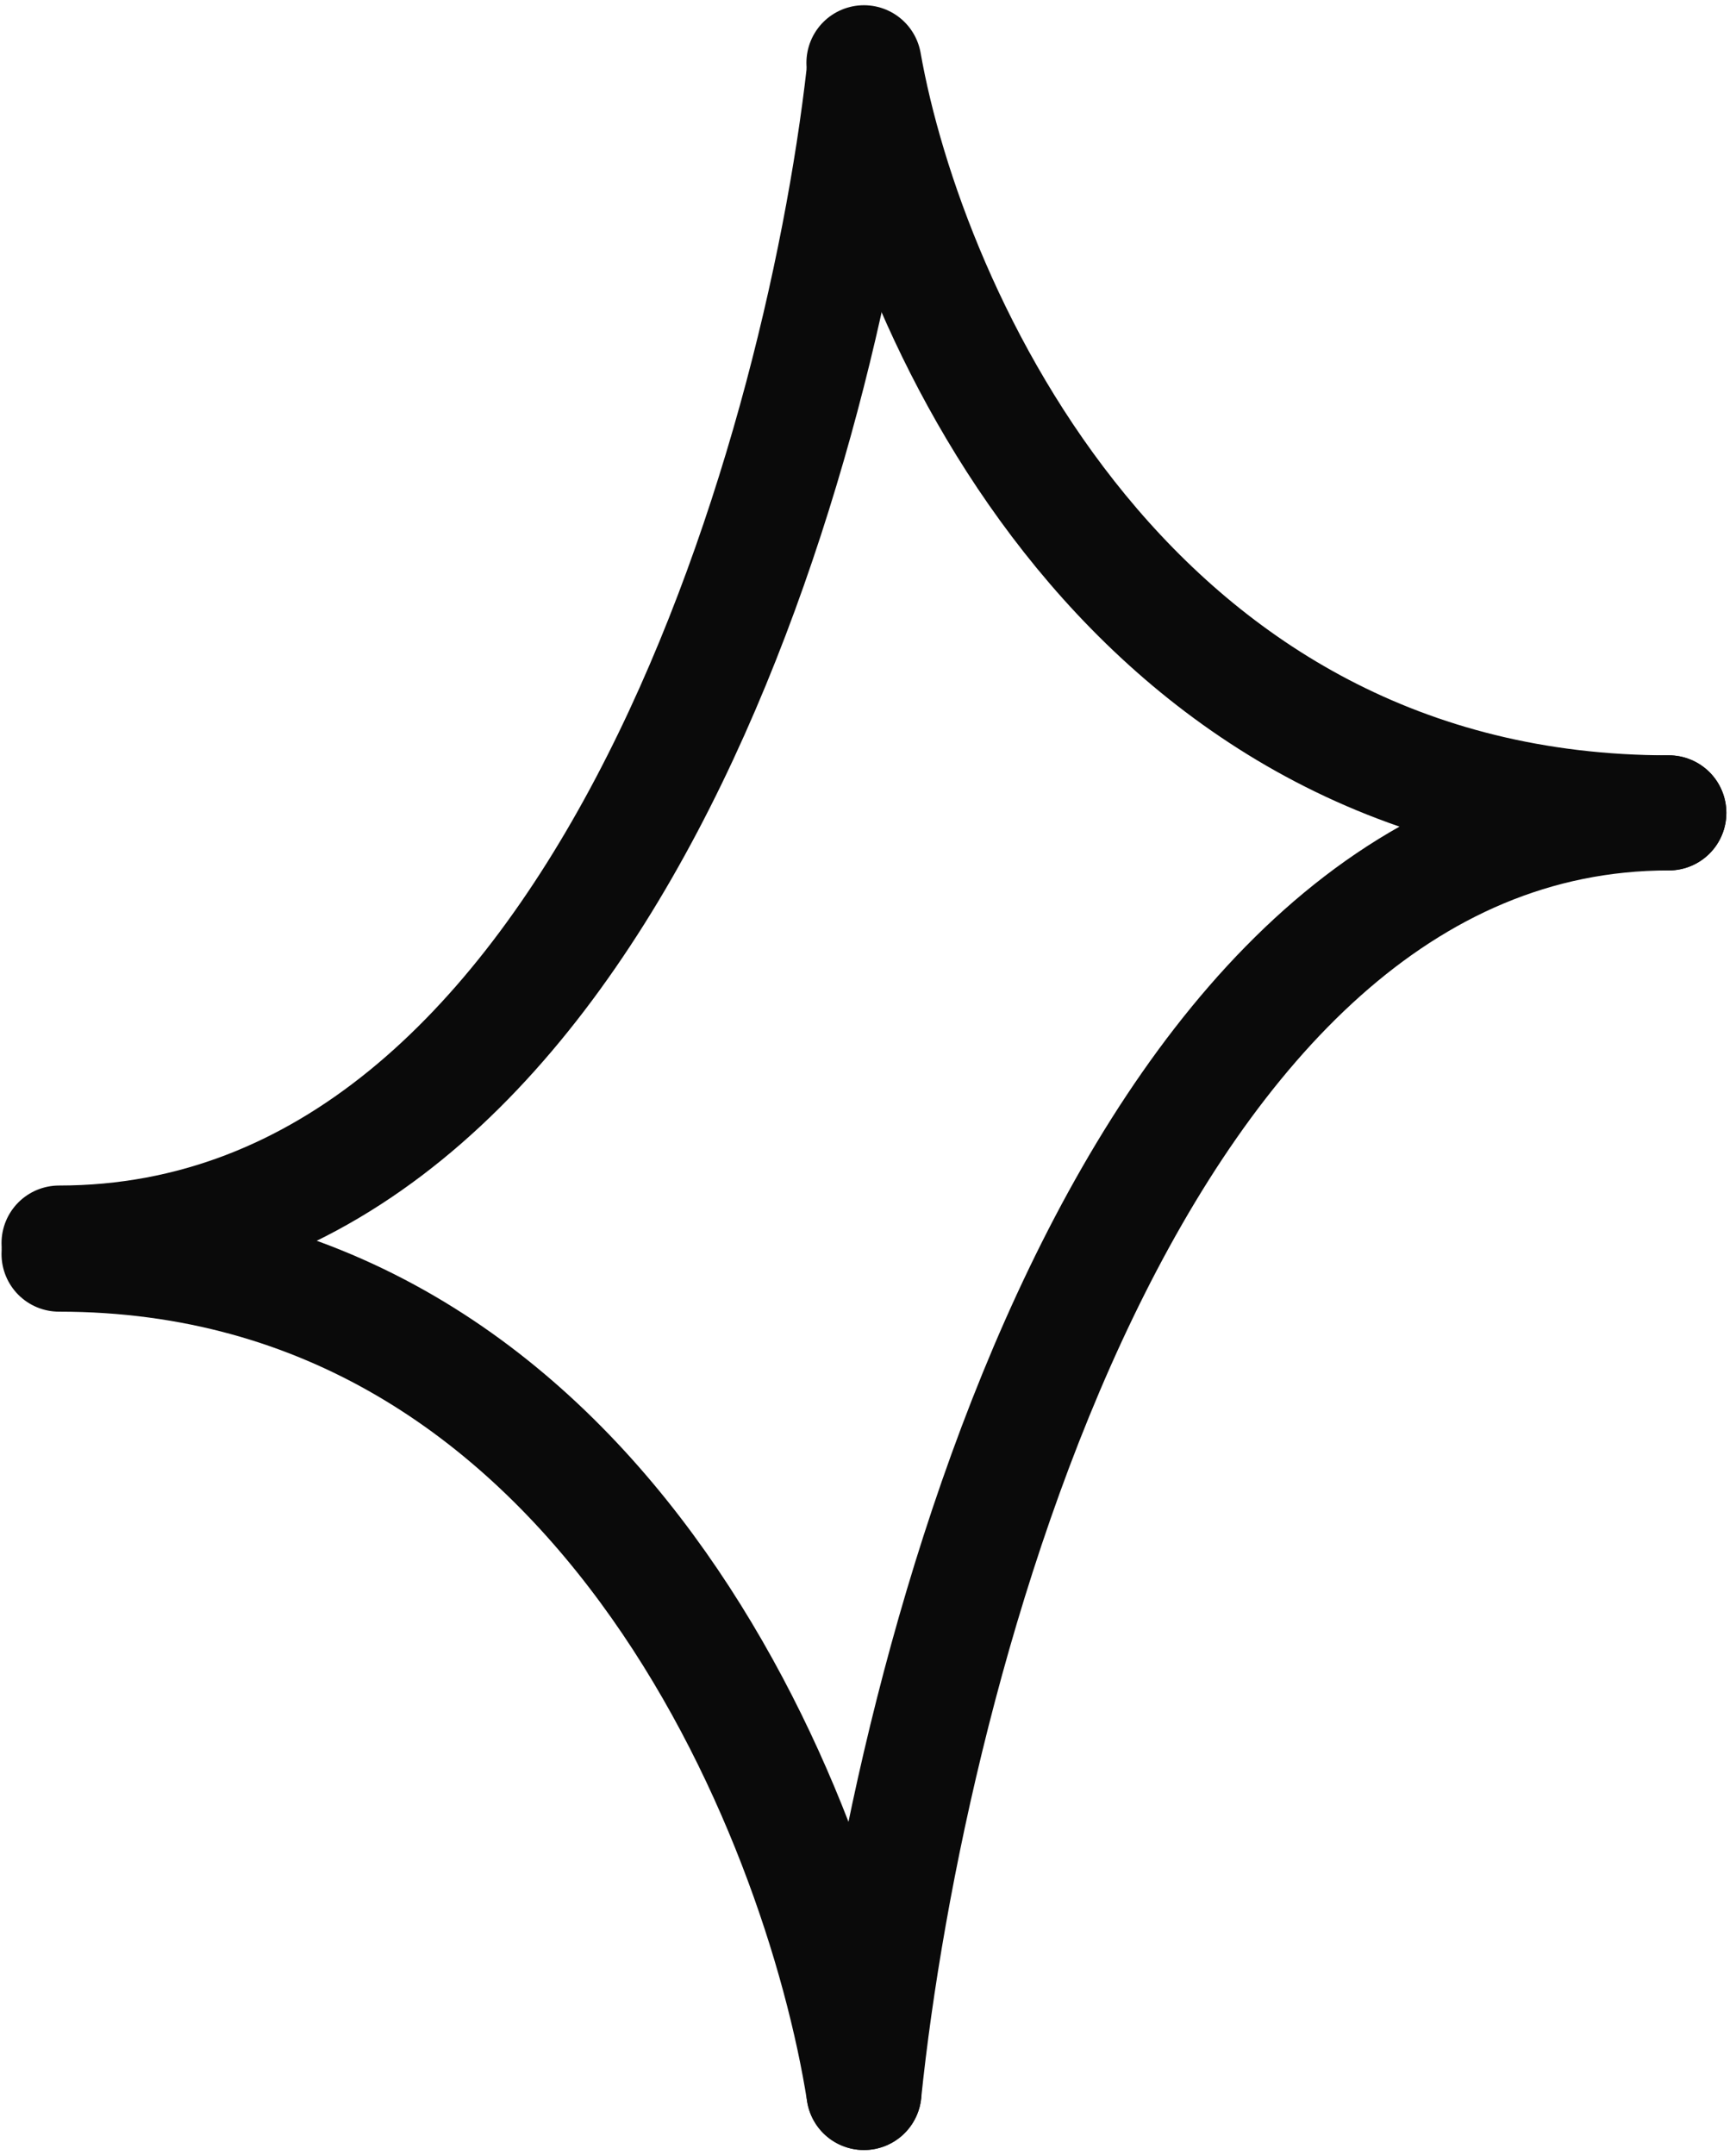 <svg width="83" height="103" viewBox="0 0 83 103" fill="none" xmlns="http://www.w3.org/2000/svg">
<path d="M41.306 3.527C39.198 22.154 28.549 59.406 2.823 59.406" stroke="#0A0A0A" stroke-width="5.5" stroke-linecap="round"/>
<path d="M41.306 99.998C43.415 79.615 54.063 38.847 79.789 38.847" stroke="#0A0A0A" stroke-width="5.5" stroke-linecap="round"/>
<path d="M41.306 3C43.415 14.949 54.063 38.847 79.789 38.847" stroke="#0A0A0A" stroke-width="5.5" stroke-linecap="round"/>
<path d="M41.306 99.998C39.198 86.643 28.549 59.934 2.823 59.934" stroke="#0A0A0A" stroke-width="5.5" stroke-linecap="round"/>
</svg>
